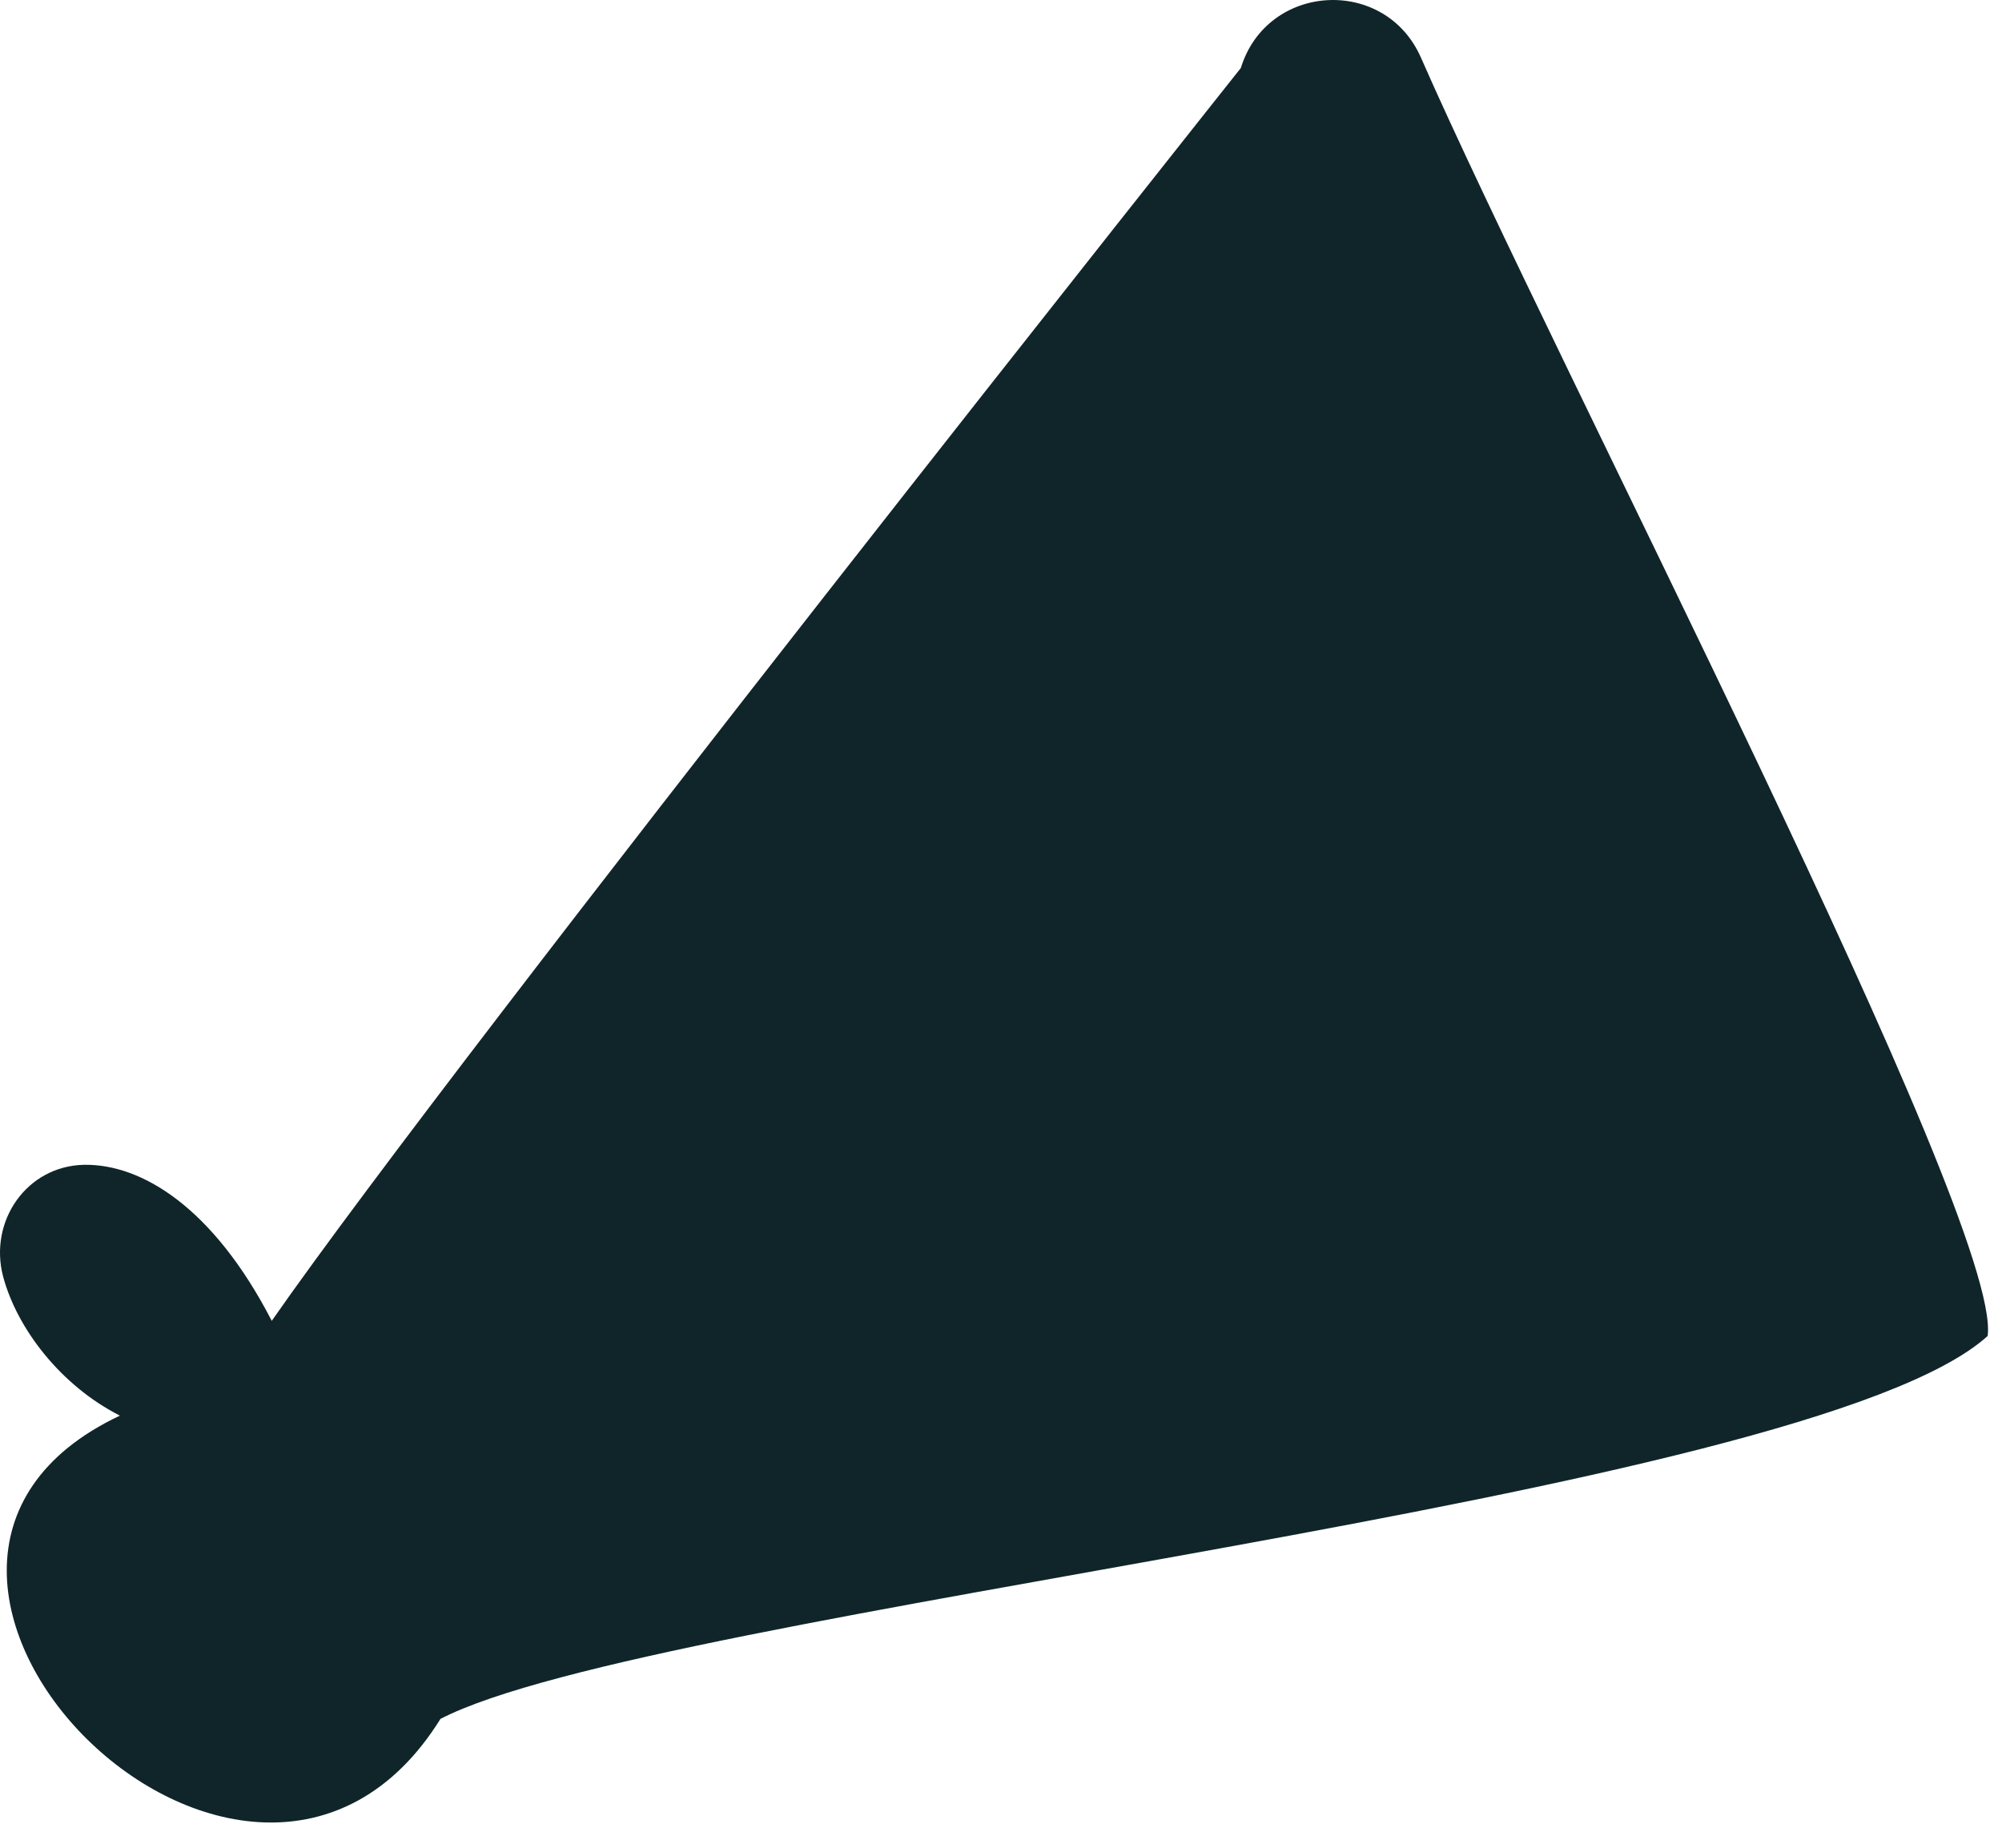 <?xml version="1.0" encoding="utf-8"?>
<svg xmlns="http://www.w3.org/2000/svg" fill="none" height="100%" overflow="visible" preserveAspectRatio="none" style="display: block;" viewBox="0 0 39 36" width="100%">
<path d="M38.721 26.024C39.007 23.775 30.309 7.111 27.68 1.121C26.979 -0.47 24.683 -0.336 24.172 1.325C24.172 1.325 8.953 20.479 5.294 25.734C4.144 23.507 2.747 22.677 1.64 22.694C0.52 22.715 -0.224 23.792 0.061 24.873C0.334 25.89 1.186 26.997 2.336 27.581C-3.961 30.548 4.858 39.47 8.581 33.489C12.759 31.331 35.227 29.211 38.726 26.024H38.721Z" fill="#10252A" id="Vector"/>
</svg>